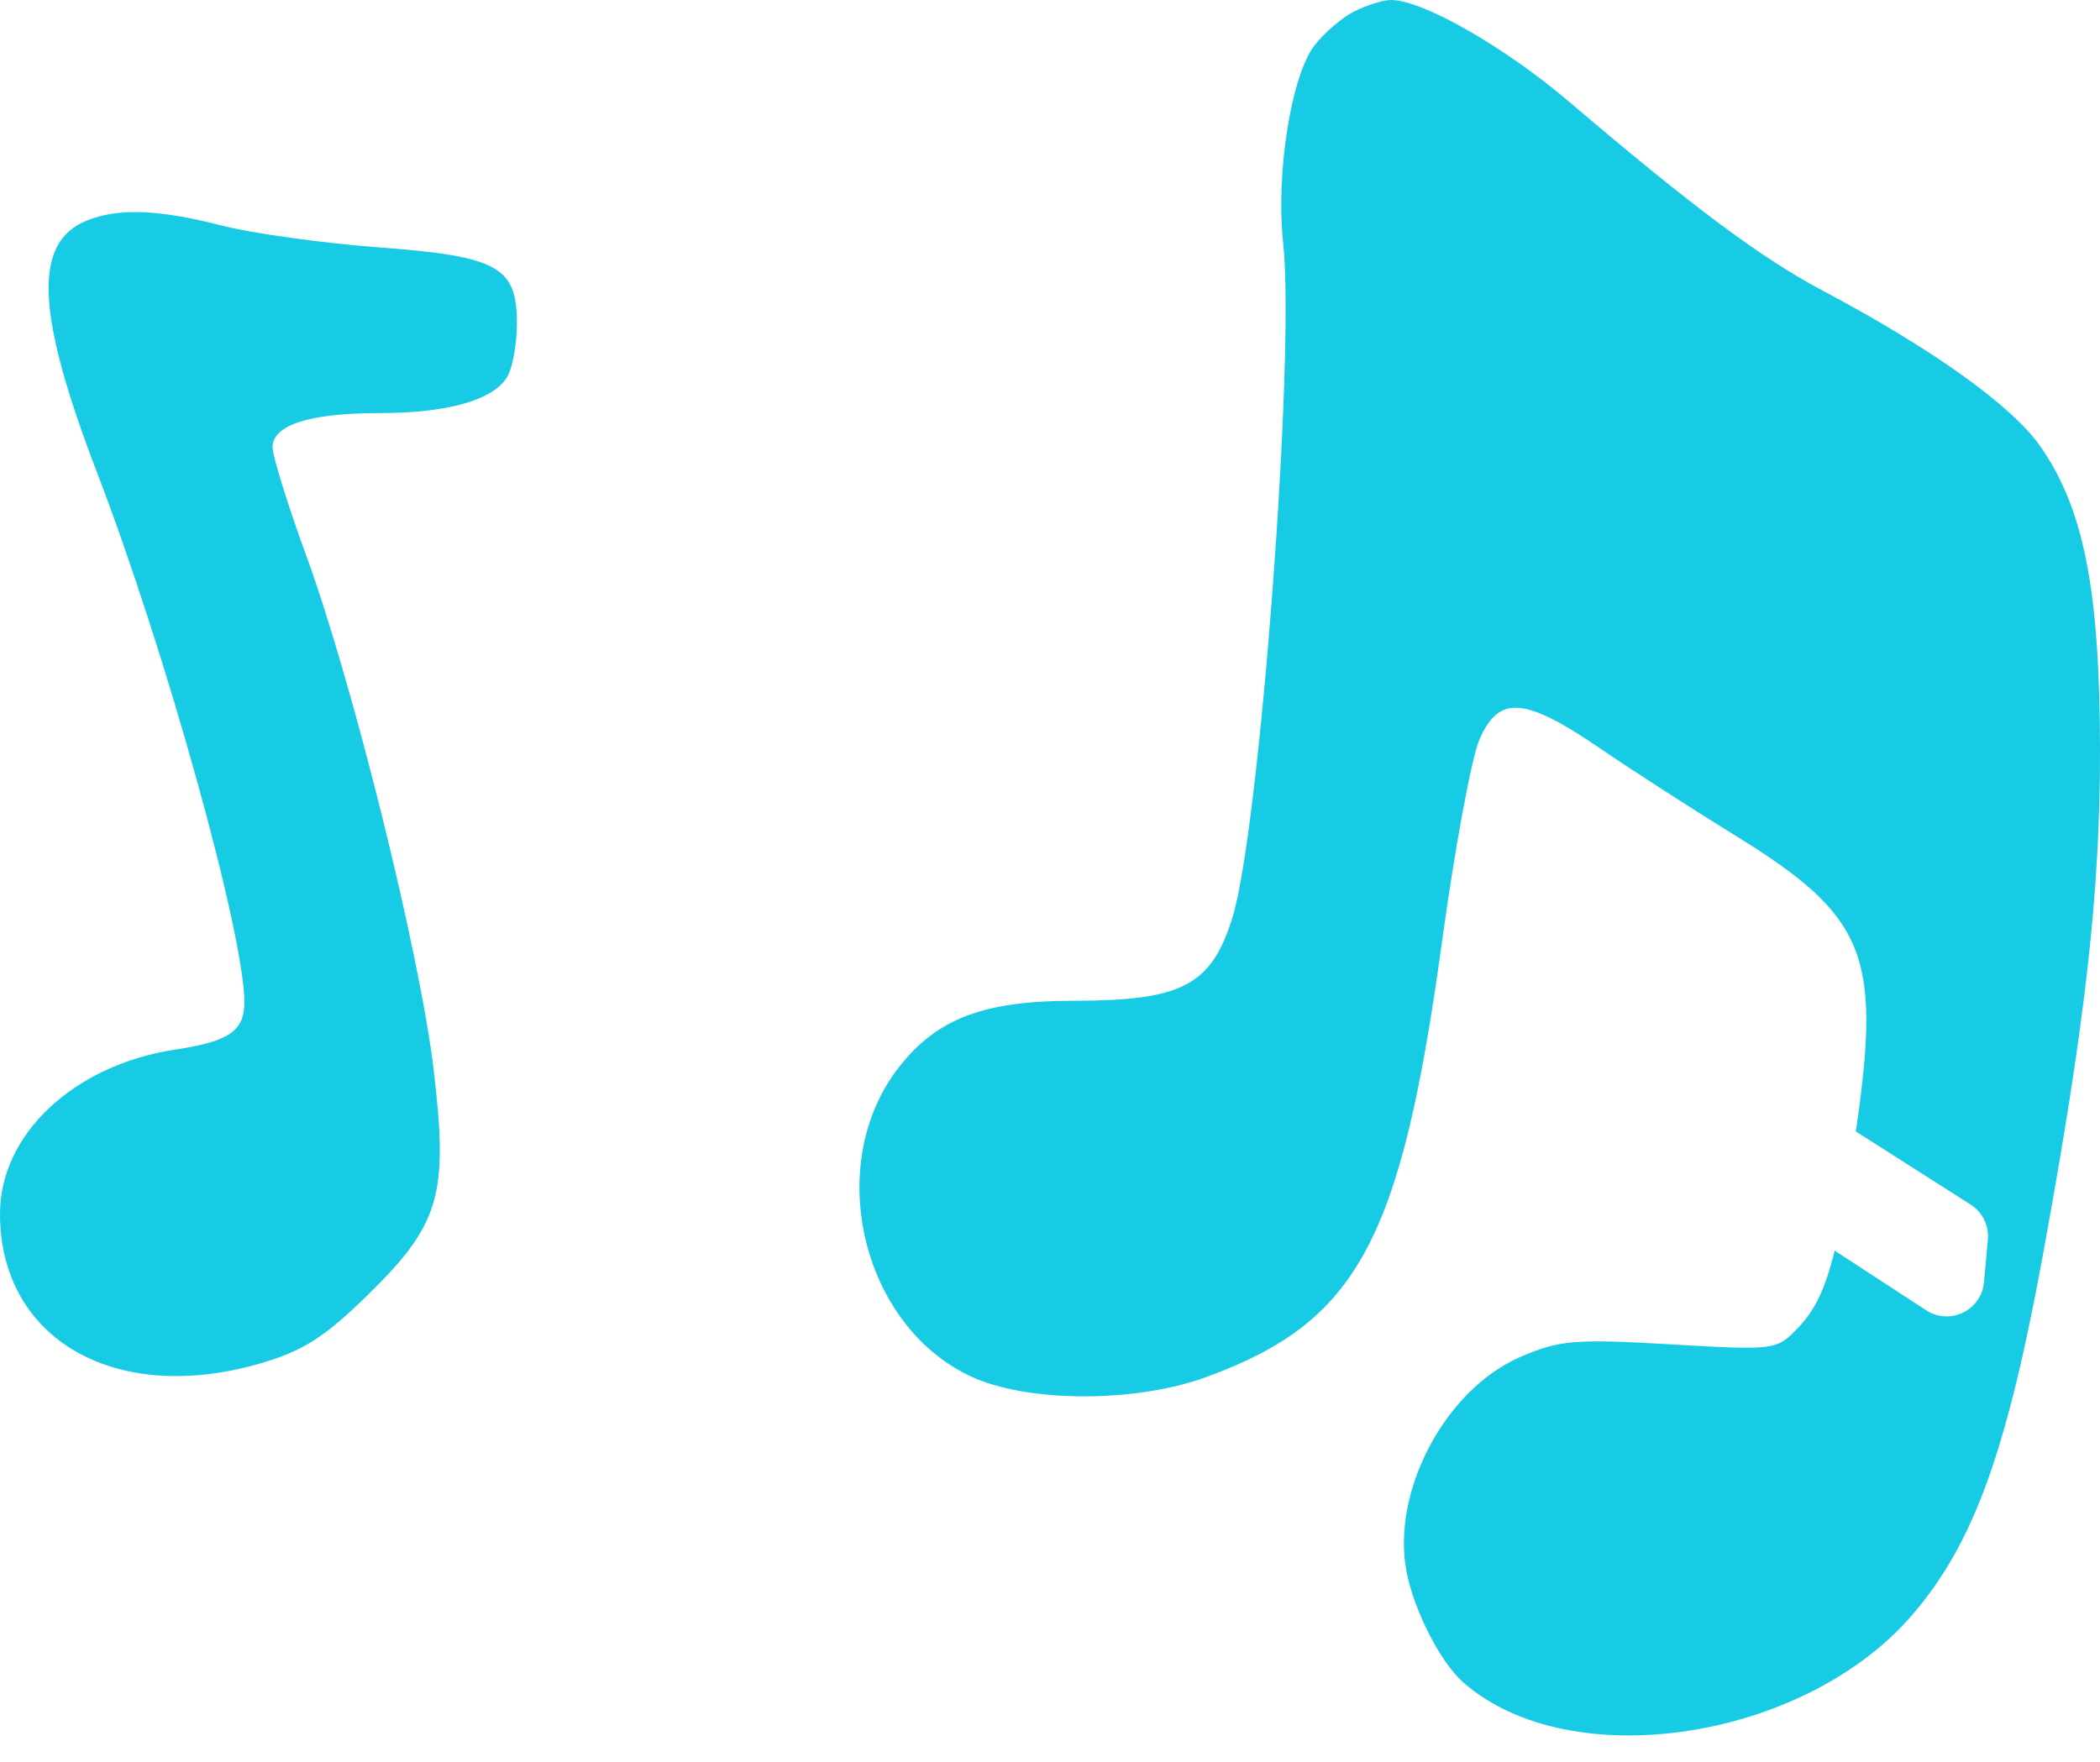 <svg width="56" height="47" viewBox="0 0 56 47" fill="none" xmlns="http://www.w3.org/2000/svg">
<path d="M37.094 4.40985e-06C37.934 -0.003 40.122 1.248 41.849 2.719C45.157 5.536 46.964 6.882 48.62 7.76C51.514 9.294 53.641 10.814 54.398 11.89C55.561 13.542 55.993 15.714 56 19.957C56.007 23.772 55.616 27.243 54.485 33.429C53.516 38.726 52.631 41.169 50.99 43.075C48.097 46.435 41.846 47.37 39.014 44.866C38.414 44.336 37.712 42.966 37.51 41.932C37.092 39.791 38.536 37.06 40.544 36.191C41.582 35.743 42.004 35.707 44.539 35.855C47.341 36.018 47.381 36.014 47.956 35.407C48.388 34.952 48.664 34.422 48.924 33.356L51.365 34.947C51.997 35.359 52.839 34.95 52.907 34.199L53.01 33.062C53.043 32.69 52.867 32.33 52.552 32.129L49.487 30.176C49.494 30.133 49.501 30.089 49.508 30.045C50.17 25.477 49.734 24.42 46.32 22.314C45.174 21.608 43.519 20.541 42.642 19.942C40.645 18.581 39.96 18.537 39.446 19.739C39.238 20.226 38.792 22.646 38.453 25.118C37.359 33.11 36.198 35.255 32.17 36.727C30.266 37.424 27.372 37.413 25.872 36.703C22.956 35.323 21.965 31.037 23.969 28.467C24.982 27.168 26.227 26.693 28.625 26.692C31.526 26.692 32.306 26.282 32.867 24.465C33.593 22.113 34.542 9.474 34.218 6.477C34.019 4.635 34.428 2.035 35.046 1.222C35.303 0.883 35.784 0.47 36.115 0.304C36.447 0.137 36.887 0 37.094 4.40985e-06ZM2.335 5.874C3.168 5.546 4.253 5.588 5.899 6.013C6.721 6.224 8.612 6.487 10.101 6.598C13.272 6.832 13.785 7.114 13.785 8.621C13.785 9.148 13.674 9.781 13.539 10.027C13.193 10.66 11.963 11.017 10.13 11.017C8.257 11.017 7.269 11.332 7.269 11.929C7.269 12.168 7.672 13.465 8.164 14.812C9.4 18.191 11.196 25.431 11.562 28.515C11.963 31.877 11.733 32.655 9.79 34.555C8.636 35.683 8.055 36.048 6.887 36.38C3.043 37.472 9.55391e-05 35.702 0 32.373C0 30.249 1.976 28.4 4.679 27.993C6.104 27.779 6.517 27.496 6.517 26.733C6.516 24.912 4.425 17.39 2.59 12.608C0.948 8.329 0.876 6.448 2.335 5.874Z" fill="#16CBE3"/>
</svg>
